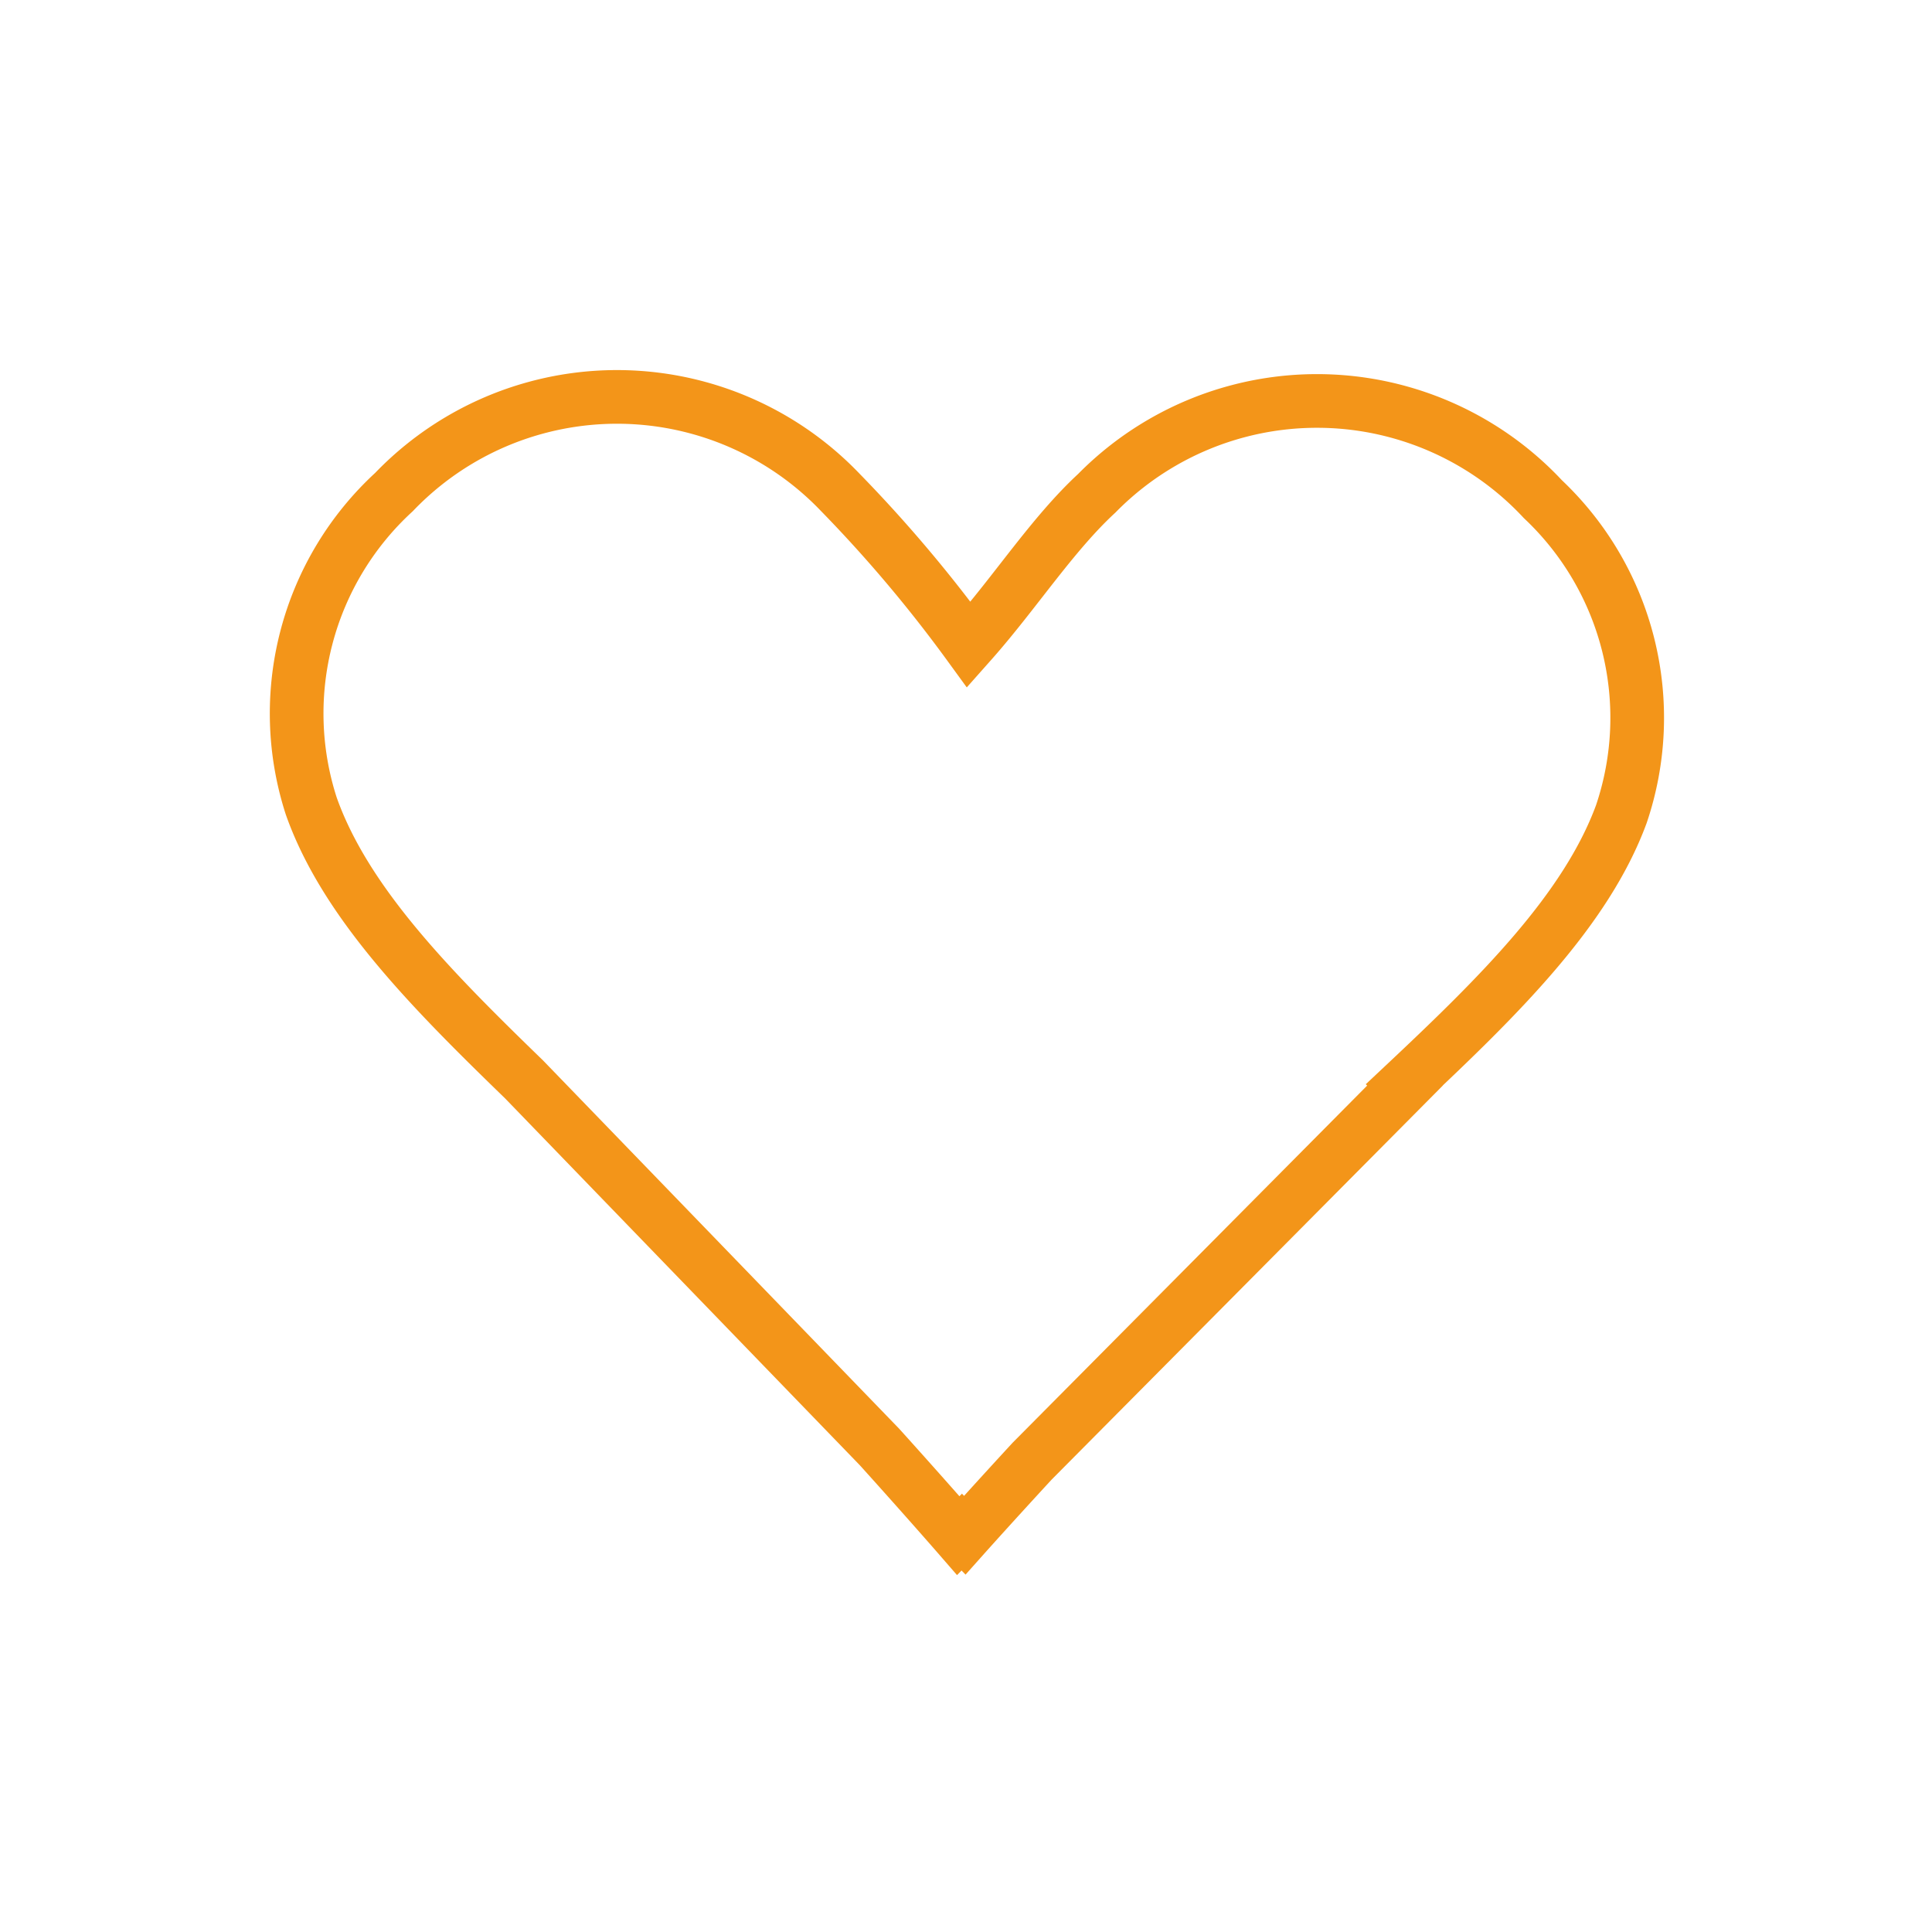 <svg xmlns="http://www.w3.org/2000/svg" width="36" height="36" viewBox="0 0 36 36">
  <defs>
    <style>
      .cls-1 {
        fill: none;
        stroke: #f39519;
        stroke-linecap: round;
        stroke-width: 1px;
        fill-rule: evenodd;
      }
    </style>
  </defs>
  <path id="fav_icon_biz" class="cls-1" d="M30.211,15.171c-0.663,1.8-2.3,3.405-4.043,5.043l0.013,0.013-6.949,7c-0.775.841-1.255,1.379-1.255,1.379l-0.056-.058-0.065.066s-0.569-.655-1.468-1.652L9.763,20.111l0,0C8.049,18.449,6.438,16.826,5.8,15.02a5.6,5.6,0,0,1,1.54-5.85,5.756,5.756,0,0,1,8.313,0,25.819,25.819,0,0,1,2.4,2.842l0.063-.071c0.806-.913,1.5-1.992,2.32-2.749a5.755,5.755,0,0,1,8.313.109A5.6,5.6,0,0,1,30.211,15.171Zm0,0c-0.663,1.8-2.3,3.405-4.043,5.043l0.013,0.013-6.949,7c-0.775.841-1.255,1.379-1.255,1.379l-0.056-.058-0.065.066s-0.569-.655-1.468-1.652L9.763,20.111l0,0C8.049,18.449,6.438,16.826,5.8,15.02a5.6,5.6,0,0,1,1.54-5.85,5.756,5.756,0,0,1,8.313,0,25.819,25.819,0,0,1,2.4,2.842l0.063-.071c0.806-.913,1.5-1.992,2.32-2.749a5.755,5.755,0,0,1,8.313.109A5.6,5.6,0,0,1,30.211,15.171Z"/>
</svg>
